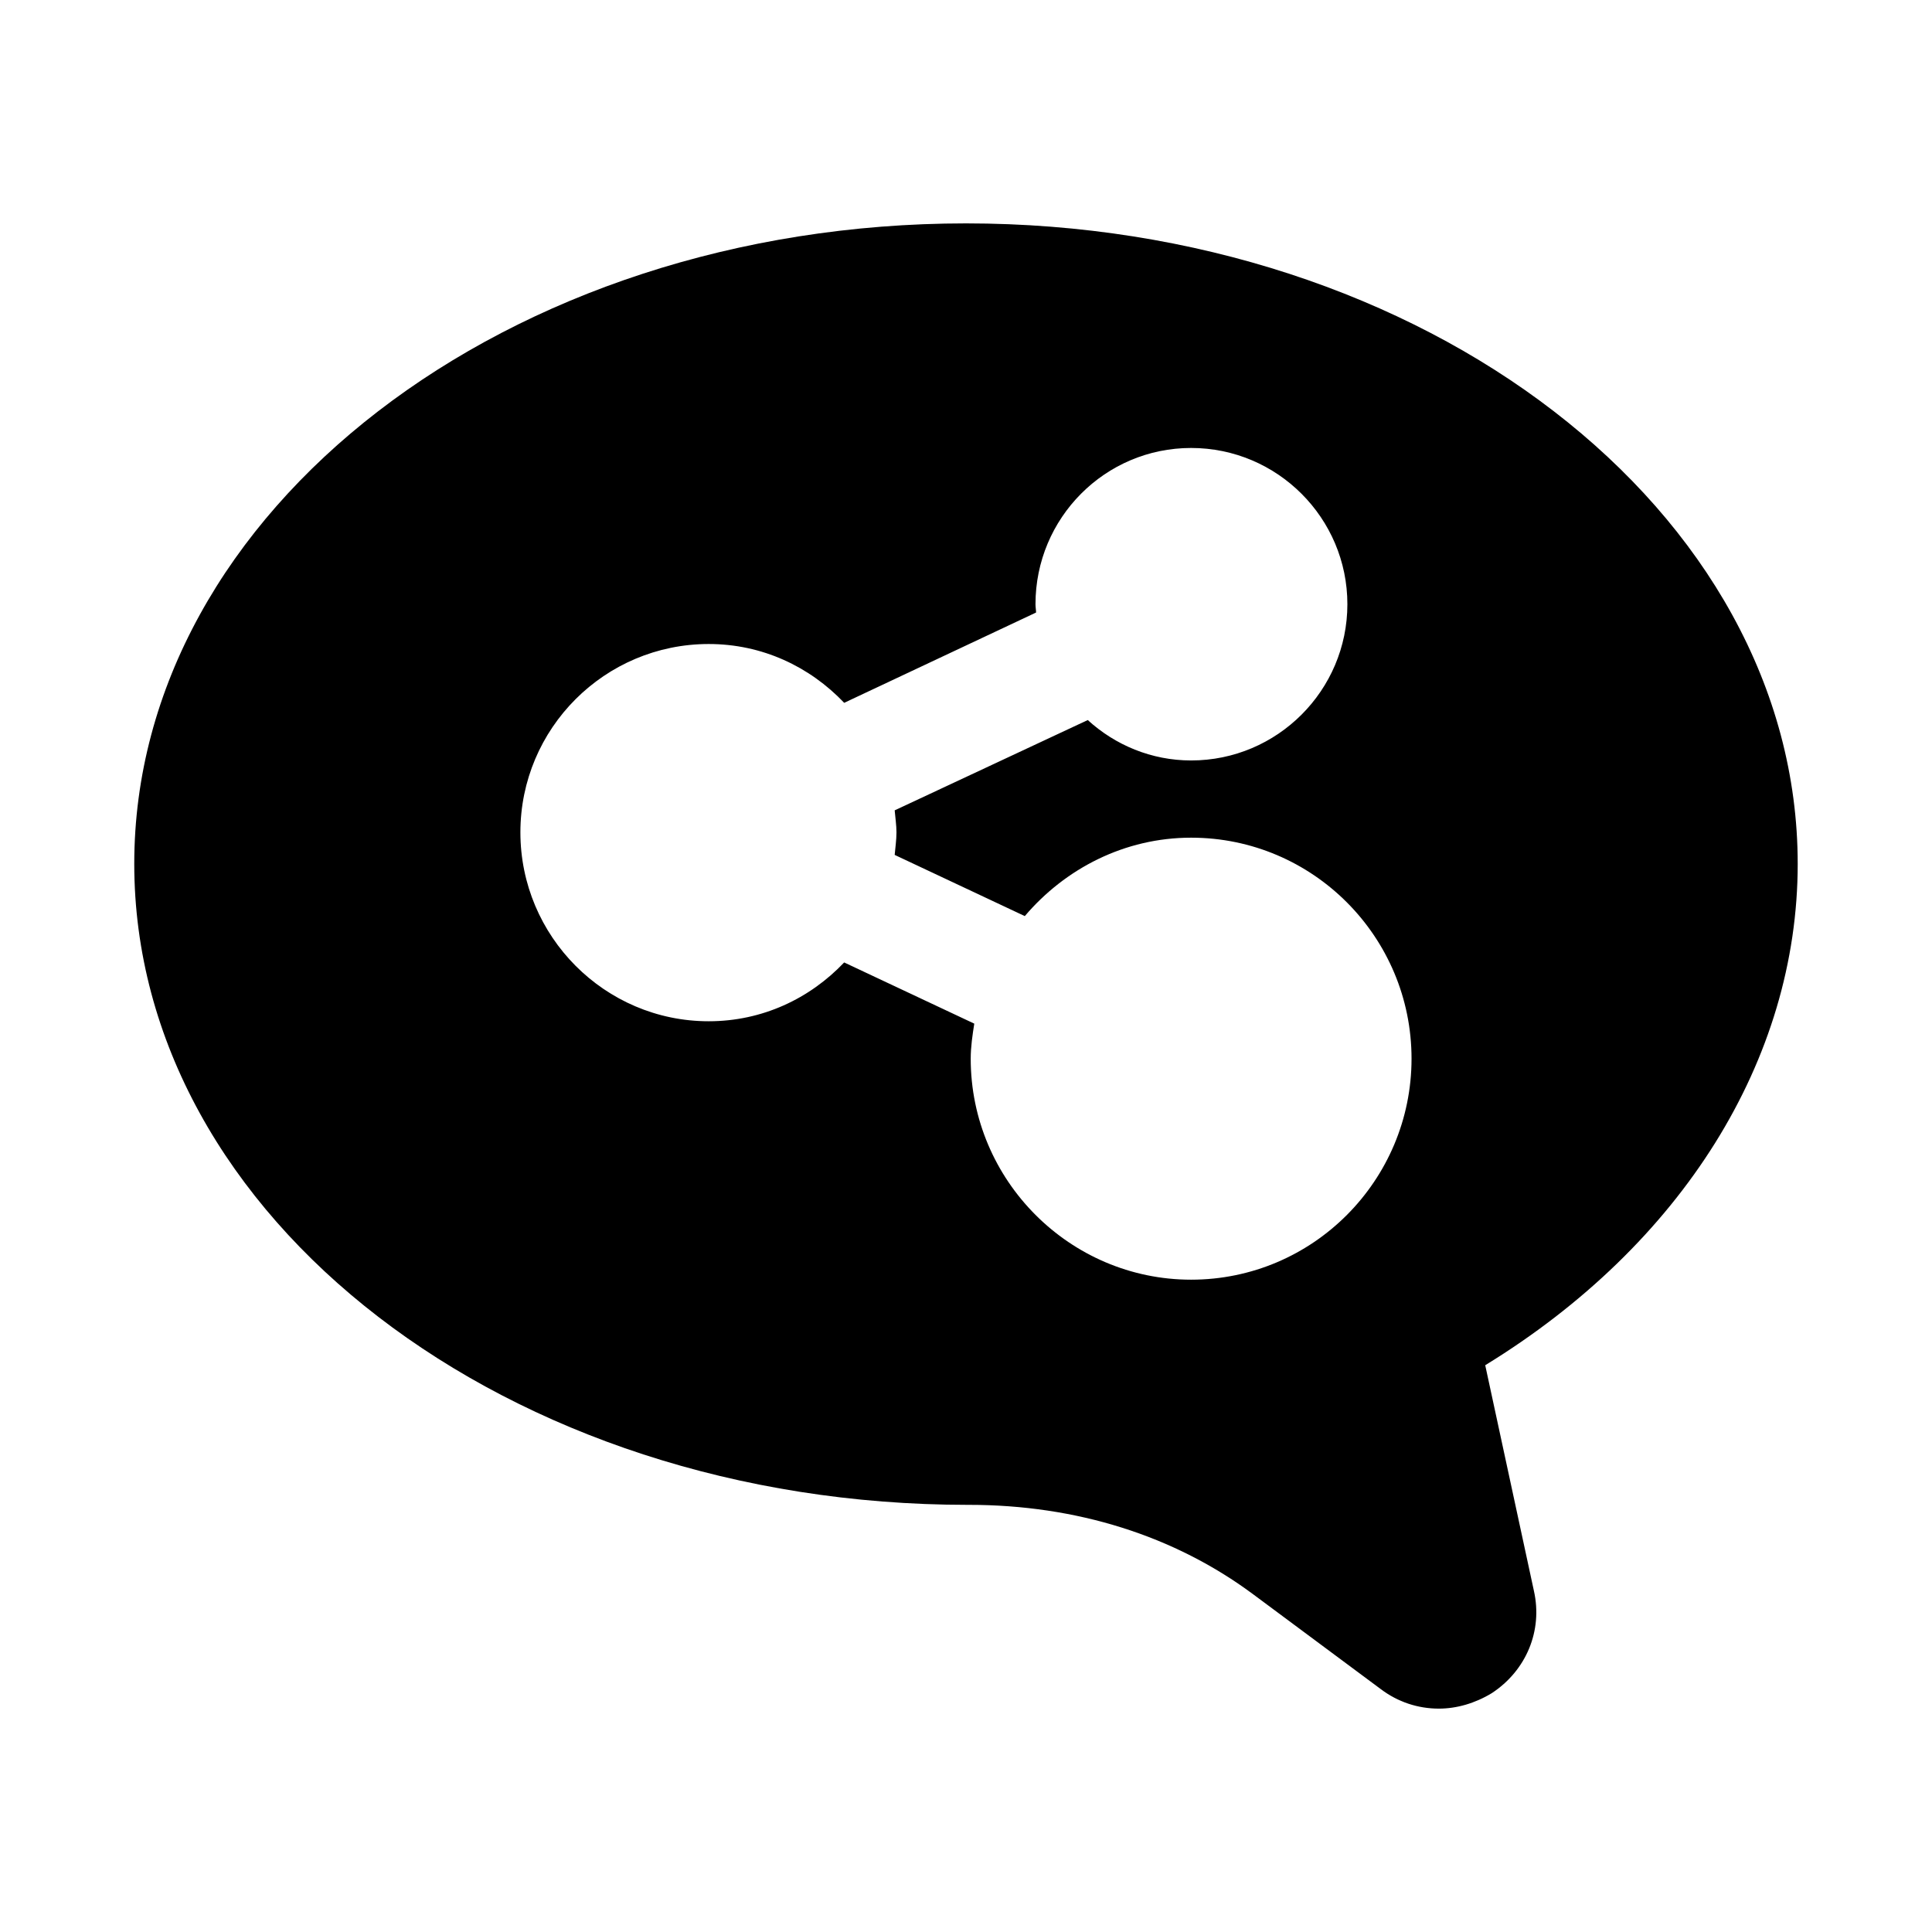 <?xml version="1.0" encoding="UTF-8"?>
<!-- The Best Svg Icon site in the world: iconSvg.co, Visit us! https://iconsvg.co -->
<svg fill="#000000" width="800px" height="800px" version="1.1" viewBox="144 144 512 512" xmlns="http://www.w3.org/2000/svg">
 <path d="m620.41 372.92c0-93.52-98.871-169.72-220.41-169.72-121.55 0-220.42 76.199-220.42 169.72 0 93.676 98.875 169.88 220.89 169.88h0.312c28.496 0 54.477 8.188 75.414 23.773l33.691 25.035c4.566 3.461 9.918 5.195 15.43 5.195 4.723 0 9.605-1.418 14.012-4.094 9.133-5.984 13.539-16.531 11.18-27.082l-12.91-59.828c52.113-31.957 82.812-80.922 82.812-132.88zm-160.75 110.21c-32.117 0-58.41-26.293-58.41-58.566 0-3.148 0.473-6.297 0.945-9.289l-34.48-16.215c-9.133 9.605-21.727 15.586-35.898 15.586-27.551 0-49.906-22.516-49.906-50.066s22.355-49.91 49.91-49.91c14.172 0 26.766 5.984 35.898 15.586l50.852-23.93c0-0.629-0.156-1.418-0.156-2.203 0-22.828 18.422-41.406 41.25-41.406s41.406 18.578 41.406 41.406c0 22.828-18.578 41.406-41.406 41.406-10.547 0-20.152-4.094-27.395-10.707l-51.168 23.93c0.156 1.891 0.473 3.938 0.473 5.824 0 2.047-0.316 4.094-0.473 5.984l34.48 16.215c10.707-12.594 26.449-20.781 44.082-20.781 32.277 0 58.41 26.293 58.41 58.566-0.004 32.281-26.137 58.57-58.414 58.57z"/>
</svg>